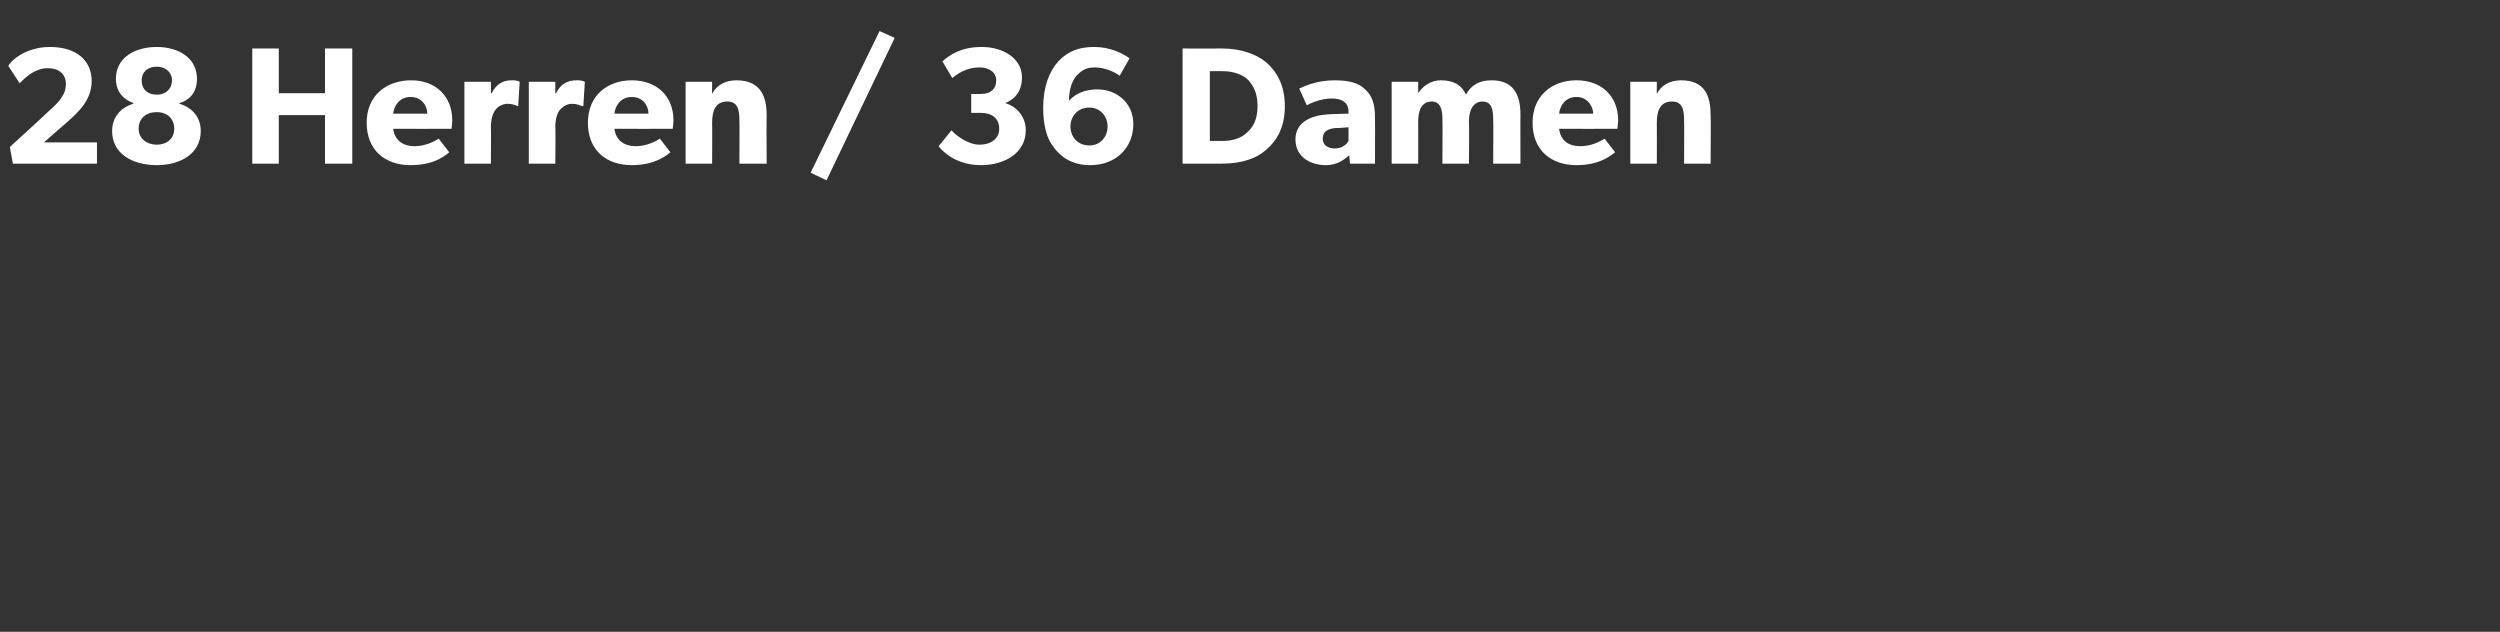 <?xml version="1.0" standalone="no"?><!DOCTYPE svg PUBLIC "-//W3C//DTD SVG 1.1//EN" "http://www.w3.org/Graphics/SVG/1.1/DTD/svg11.dtd"><svg xmlns="http://www.w3.org/2000/svg" version="1.1" width="330px" height="83.4px" viewBox="0 -4 330 83.4" style="top:-4px"><rect x="0" y="-4" width="330" height="83.4" fill="#333333" stroke="none"/>  <desc>28 Herren / 36 Damen</desc>  <defs/>  <g id="Polygon59593">    <path d="M 8.7 7.1 C 8.7 5.8 7.8 5 6.3 5 C 4.8 5 3.5 6 2.6 7 C 2.6 7 1.1 4.7 1.1 4.7 C 1.3 4.2 3.2 2.2 6.6 2.2 C 10.1 2.2 12.1 4 12.1 6.7 C 12.1 9.3 10.2 10.9 9 12 C 8.95 12.01 5.8 14.8 5.8 14.8 L 12.8 14.8 L 12.8 17.6 L 1.7 17.6 L 1.3 15.4 C 1.3 15.4 6.45 10.71 6.4 10.7 C 7.9 9.4 8.7 8.4 8.7 7.1 Z M 15.3 6.4 C 15.3 3.6 17.8 2.2 20.7 2.2 C 23.5 2.2 26 3.6 26 6.4 C 26 8.4 24.8 9.3 23.7 9.6 C 23.7 9.6 23.7 9.7 23.7 9.7 C 25.4 10.2 26.5 11.5 26.5 13.3 C 26.5 16.3 23.8 17.8 20.7 17.8 C 17.5 17.8 14.8 16.3 14.8 13.3 C 14.8 11.5 15.9 10.2 17.6 9.7 C 17.6 9.7 17.6 9.6 17.6 9.6 C 16.5 9.2 15.3 8.3 15.3 6.4 Z M 20.7 8.5 C 21.8 8.5 22.7 7.8 22.7 6.6 C 22.7 5.5 21.8 4.8 20.7 4.8 C 19.5 4.8 18.7 5.5 18.7 6.6 C 18.7 7.8 19.5 8.5 20.7 8.5 Z M 20.7 15.1 C 22 15.1 23 14.3 23 13 C 23 11.6 22 10.8 20.7 10.8 C 19.3 10.8 18.3 11.6 18.3 13 C 18.3 14.3 19.4 15.1 20.7 15.1 Z M 33.3 2.4 L 36.8 2.4 L 36.8 8.3 L 42.9 8.3 L 42.9 2.4 L 46.5 2.4 L 46.5 17.6 L 42.9 17.6 L 42.9 11.2 L 36.8 11.2 L 36.8 17.6 L 33.3 17.6 L 33.3 2.4 Z M 54.2 17.8 C 50.8 17.8 48.4 15.8 48.4 12.2 C 48.4 8.6 51 6.6 54.3 6.6 C 57.5 6.6 59.7 8.7 59.7 11.9 C 59.69 12.39 59.6 13 59.6 13 C 59.6 13 51.92 13.02 51.9 13 C 52.1 14.6 53.3 15.3 54.7 15.3 C 56.1 15.3 57.3 14.7 57.9 14.3 C 57.9 14.3 59.3 16.1 59.3 16.1 C 59 16.3 57.6 17.8 54.2 17.8 Z M 54.2 8.8 C 52.7 8.8 52 10 51.9 11 C 51.9 11 56.4 11 56.4 11 C 56.4 10 55.7 8.8 54.2 8.8 Z M 64.8 6.8 L 64.8 8.3 C 64.8 8.3 64.86 8.29 64.9 8.3 C 65.5 7.1 66.4 6.6 67.5 6.6 C 68.27 6.56 68.6 6.8 68.6 6.8 L 68.4 10 C 68.4 10 68.29 9.99 68.3 10 C 68.1 9.9 67.6 9.7 67 9.7 C 66.2 9.7 65.6 10.2 65.4 10.5 C 65.1 10.9 64.8 11.6 64.8 12.8 C 64.83 12.78 64.8 17.6 64.8 17.6 L 61.3 17.6 L 61.3 6.8 L 64.8 6.8 Z M 73.3 6.8 L 73.3 8.3 C 73.3 8.3 73.37 8.29 73.4 8.3 C 74 7.1 74.9 6.6 76.1 6.6 C 76.78 6.56 77.2 6.8 77.2 6.8 L 77 10 C 77 10 76.8 9.99 76.8 10 C 76.6 9.9 76.1 9.7 75.5 9.7 C 74.7 9.7 74.2 10.2 73.9 10.5 C 73.6 10.9 73.3 11.6 73.3 12.8 C 73.35 12.78 73.3 17.6 73.3 17.6 L 69.8 17.6 L 69.8 6.8 L 73.3 6.8 Z M 83.4 17.8 C 80 17.8 77.6 15.8 77.6 12.2 C 77.6 8.6 80.2 6.6 83.4 6.6 C 86.7 6.6 88.9 8.7 88.9 11.9 C 88.88 12.39 88.8 13 88.8 13 C 88.8 13 81.11 13.02 81.1 13 C 81.3 14.6 82.5 15.3 83.9 15.3 C 85.3 15.3 86.5 14.7 87.1 14.3 C 87.1 14.3 88.5 16.1 88.5 16.1 C 88.2 16.3 86.7 17.8 83.4 17.8 Z M 83.4 8.8 C 81.9 8.8 81.2 10 81.1 11 C 81.1 11 85.6 11 85.6 11 C 85.6 10 84.9 8.8 83.4 8.8 Z M 94 6.8 C 94 6.8 93.99 8.43 94 8.4 C 94.6 7.2 95.8 6.6 97.2 6.6 C 100.3 6.6 101.2 8.6 101.2 11.2 C 101.16 11.2 101.2 17.6 101.2 17.6 L 97.6 17.6 C 97.6 17.6 97.64 11.95 97.6 11.9 C 97.6 10.5 97.4 9.4 96 9.4 C 94.4 9.4 94 10.7 94 12.2 C 94.03 12.23 94 17.6 94 17.6 L 90.5 17.6 L 90.5 6.8 L 94 6.8 Z M 118.1 1 L 109.1 19.8 L 107 18.8 L 116.1 0.1 L 118.1 1 Z M 129.3 15.1 C 130.8 15.1 131.9 14.3 131.9 13 C 131.9 11.6 130.9 10.9 129.5 10.9 C 129.51 10.91 128.2 10.9 128.2 10.9 L 128.2 8.4 C 128.2 8.4 129.51 8.43 129.5 8.4 C 130.7 8.4 131.5 7.8 131.5 6.6 C 131.5 5.5 130.5 4.9 129.3 4.9 C 128.1 4.9 126.9 5.3 125.7 6.3 C 125.7 6.3 124.4 4.1 124.4 4.1 C 125.4 3.2 126.9 2.2 129.6 2.2 C 132.4 2.2 134.9 3.7 134.9 6.2 C 134.9 8.3 133.7 9.2 132.7 9.6 C 132.7 9.6 132.7 9.6 132.7 9.6 C 134 10 135.4 11.2 135.4 13.2 C 135.4 16.2 132.6 17.8 129.5 17.8 C 126.3 17.8 124.5 16.1 123.9 15.3 C 123.9 15.3 125.6 13.2 125.6 13.2 C 126.2 13.9 127.8 15.1 129.3 15.1 Z M 144.5 4.9 C 143.5 4.9 142.9 5.2 142.3 5.8 C 141.6 6.4 141.1 7.7 141.1 9.3 C 141.5 8.9 142.5 7.8 144.9 7.8 C 147.2 7.8 149.6 9.4 149.6 12.4 C 149.6 15.4 147.4 17.8 143.9 17.8 C 141.3 17.8 139.8 16.5 139 15.3 C 138.2 14.3 137.7 12.6 137.7 10.2 C 137.7 7.5 138.5 5.4 139.7 4.1 C 140.9 2.8 142.4 2.2 144.4 2.2 C 146.4 2.2 148 2.9 149.1 3.7 C 149.1 3.7 147.8 6 147.8 6 C 147 5.4 145.7 4.9 144.5 4.9 Z M 146.2 12.7 C 146.2 11.4 145.3 10.2 143.8 10.2 C 142.2 10.2 141.3 11.4 141.3 12.7 C 141.3 14 142.2 15.2 143.8 15.2 C 145.3 15.2 146.2 14 146.2 12.7 Z M 167.1 4.2 C 168.4 5.3 169.6 7.1 169.6 10 C 169.6 13 168.4 14.7 167.1 15.8 C 165.9 16.9 163.9 17.6 161.3 17.6 C 161.26 17.6 156.1 17.6 156.1 17.6 L 156.1 2.4 C 156.1 2.4 161.26 2.42 161.3 2.4 C 163.9 2.4 165.9 3.2 167.1 4.2 Z M 164.6 13.5 C 165.3 12.9 166 11.9 166 10 C 166 8.1 165.3 7.1 164.6 6.4 C 164 5.9 162.9 5.4 161.5 5.4 C 161.46 5.37 159.7 5.4 159.7 5.4 L 159.7 14.6 C 159.7 14.6 161.46 14.59 161.5 14.6 C 162.9 14.6 164 14.1 164.6 13.5 Z M 175 17.8 C 173.1 17.8 171 16.8 171 14.4 C 171 12 173.3 11.2 175.3 11.1 C 175.27 11.07 178 11 178 11 C 178 11 178 10.71 178 10.7 C 178 9.6 177.2 9 175.8 9 C 174.4 9 173 9.6 172.5 9.9 C 172.5 9.9 171.5 7.7 171.5 7.7 C 172.5 7.2 174.1 6.6 176.2 6.6 C 178.2 6.6 179.4 7 180.2 7.8 C 181.1 8.6 181.5 9.7 181.5 11.5 C 181.52 11.48 181.5 17.6 181.5 17.6 L 178.2 17.6 C 178.2 17.6 178.09 16.46 178.1 16.5 C 177.6 16.9 176.7 17.8 175 17.8 Z M 174.6 14.3 C 174.6 15.1 175.2 15.6 176.2 15.6 C 177.2 15.6 177.8 15 178 14.6 C 178.02 14.61 178 12.8 178 12.8 C 178 12.8 176.28 12.94 176.3 12.9 C 175.2 13 174.6 13.4 174.6 14.3 Z M 187.2 6.8 L 187.2 8.3 C 187.2 8.3 187.22 8.32 187.2 8.3 C 187.8 7.4 188.8 6.6 190.2 6.6 C 191.7 6.6 192.9 7.1 193.5 8.5 C 194.2 7.2 195.3 6.6 196.9 6.6 C 199.7 6.6 200.7 8.4 200.7 11.1 C 200.68 11.07 200.7 17.6 200.7 17.6 L 197.1 17.6 C 197.1 17.6 197.14 11.7 197.1 11.7 C 197.1 10.5 196.9 9.4 195.7 9.4 C 194.5 9.4 193.9 10.5 193.9 12 C 193.95 12.03 193.9 17.6 193.9 17.6 L 190.4 17.6 C 190.4 17.6 190.43 11.7 190.4 11.7 C 190.4 10.4 190.1 9.4 189 9.4 C 187.7 9.4 187.2 10.5 187.2 12 C 187.22 12.03 187.2 17.6 187.2 17.6 L 183.7 17.6 L 183.7 6.8 L 187.2 6.8 Z M 208.1 17.8 C 204.7 17.8 202.3 15.8 202.3 12.2 C 202.3 8.6 204.9 6.6 208.1 6.6 C 211.4 6.6 213.6 8.7 213.6 11.9 C 213.57 12.39 213.5 13 213.5 13 C 213.5 13 205.81 13.02 205.8 13 C 206 14.6 207.1 15.3 208.6 15.3 C 210 15.3 211.2 14.7 211.8 14.3 C 211.8 14.3 213.2 16.1 213.2 16.1 C 212.9 16.3 211.4 17.8 208.1 17.8 Z M 208.1 8.8 C 206.6 8.8 205.9 10 205.8 11 C 205.8 11 210.3 11 210.3 11 C 210.3 10 209.5 8.8 208.1 8.8 Z M 218.7 6.8 C 218.7 6.8 218.69 8.43 218.7 8.4 C 219.3 7.2 220.5 6.6 221.9 6.6 C 225 6.6 225.8 8.6 225.8 11.2 C 225.85 11.2 225.8 17.6 225.8 17.6 L 222.3 17.6 C 222.3 17.6 222.33 11.95 222.3 11.9 C 222.3 10.5 222.1 9.4 220.7 9.4 C 219.1 9.4 218.7 10.7 218.7 12.2 C 218.72 12.23 218.7 17.6 218.7 17.6 L 215.2 17.6 L 215.2 6.8 L 218.7 6.8 Z " stroke="none" fill="#fff"/>  </g></svg>
